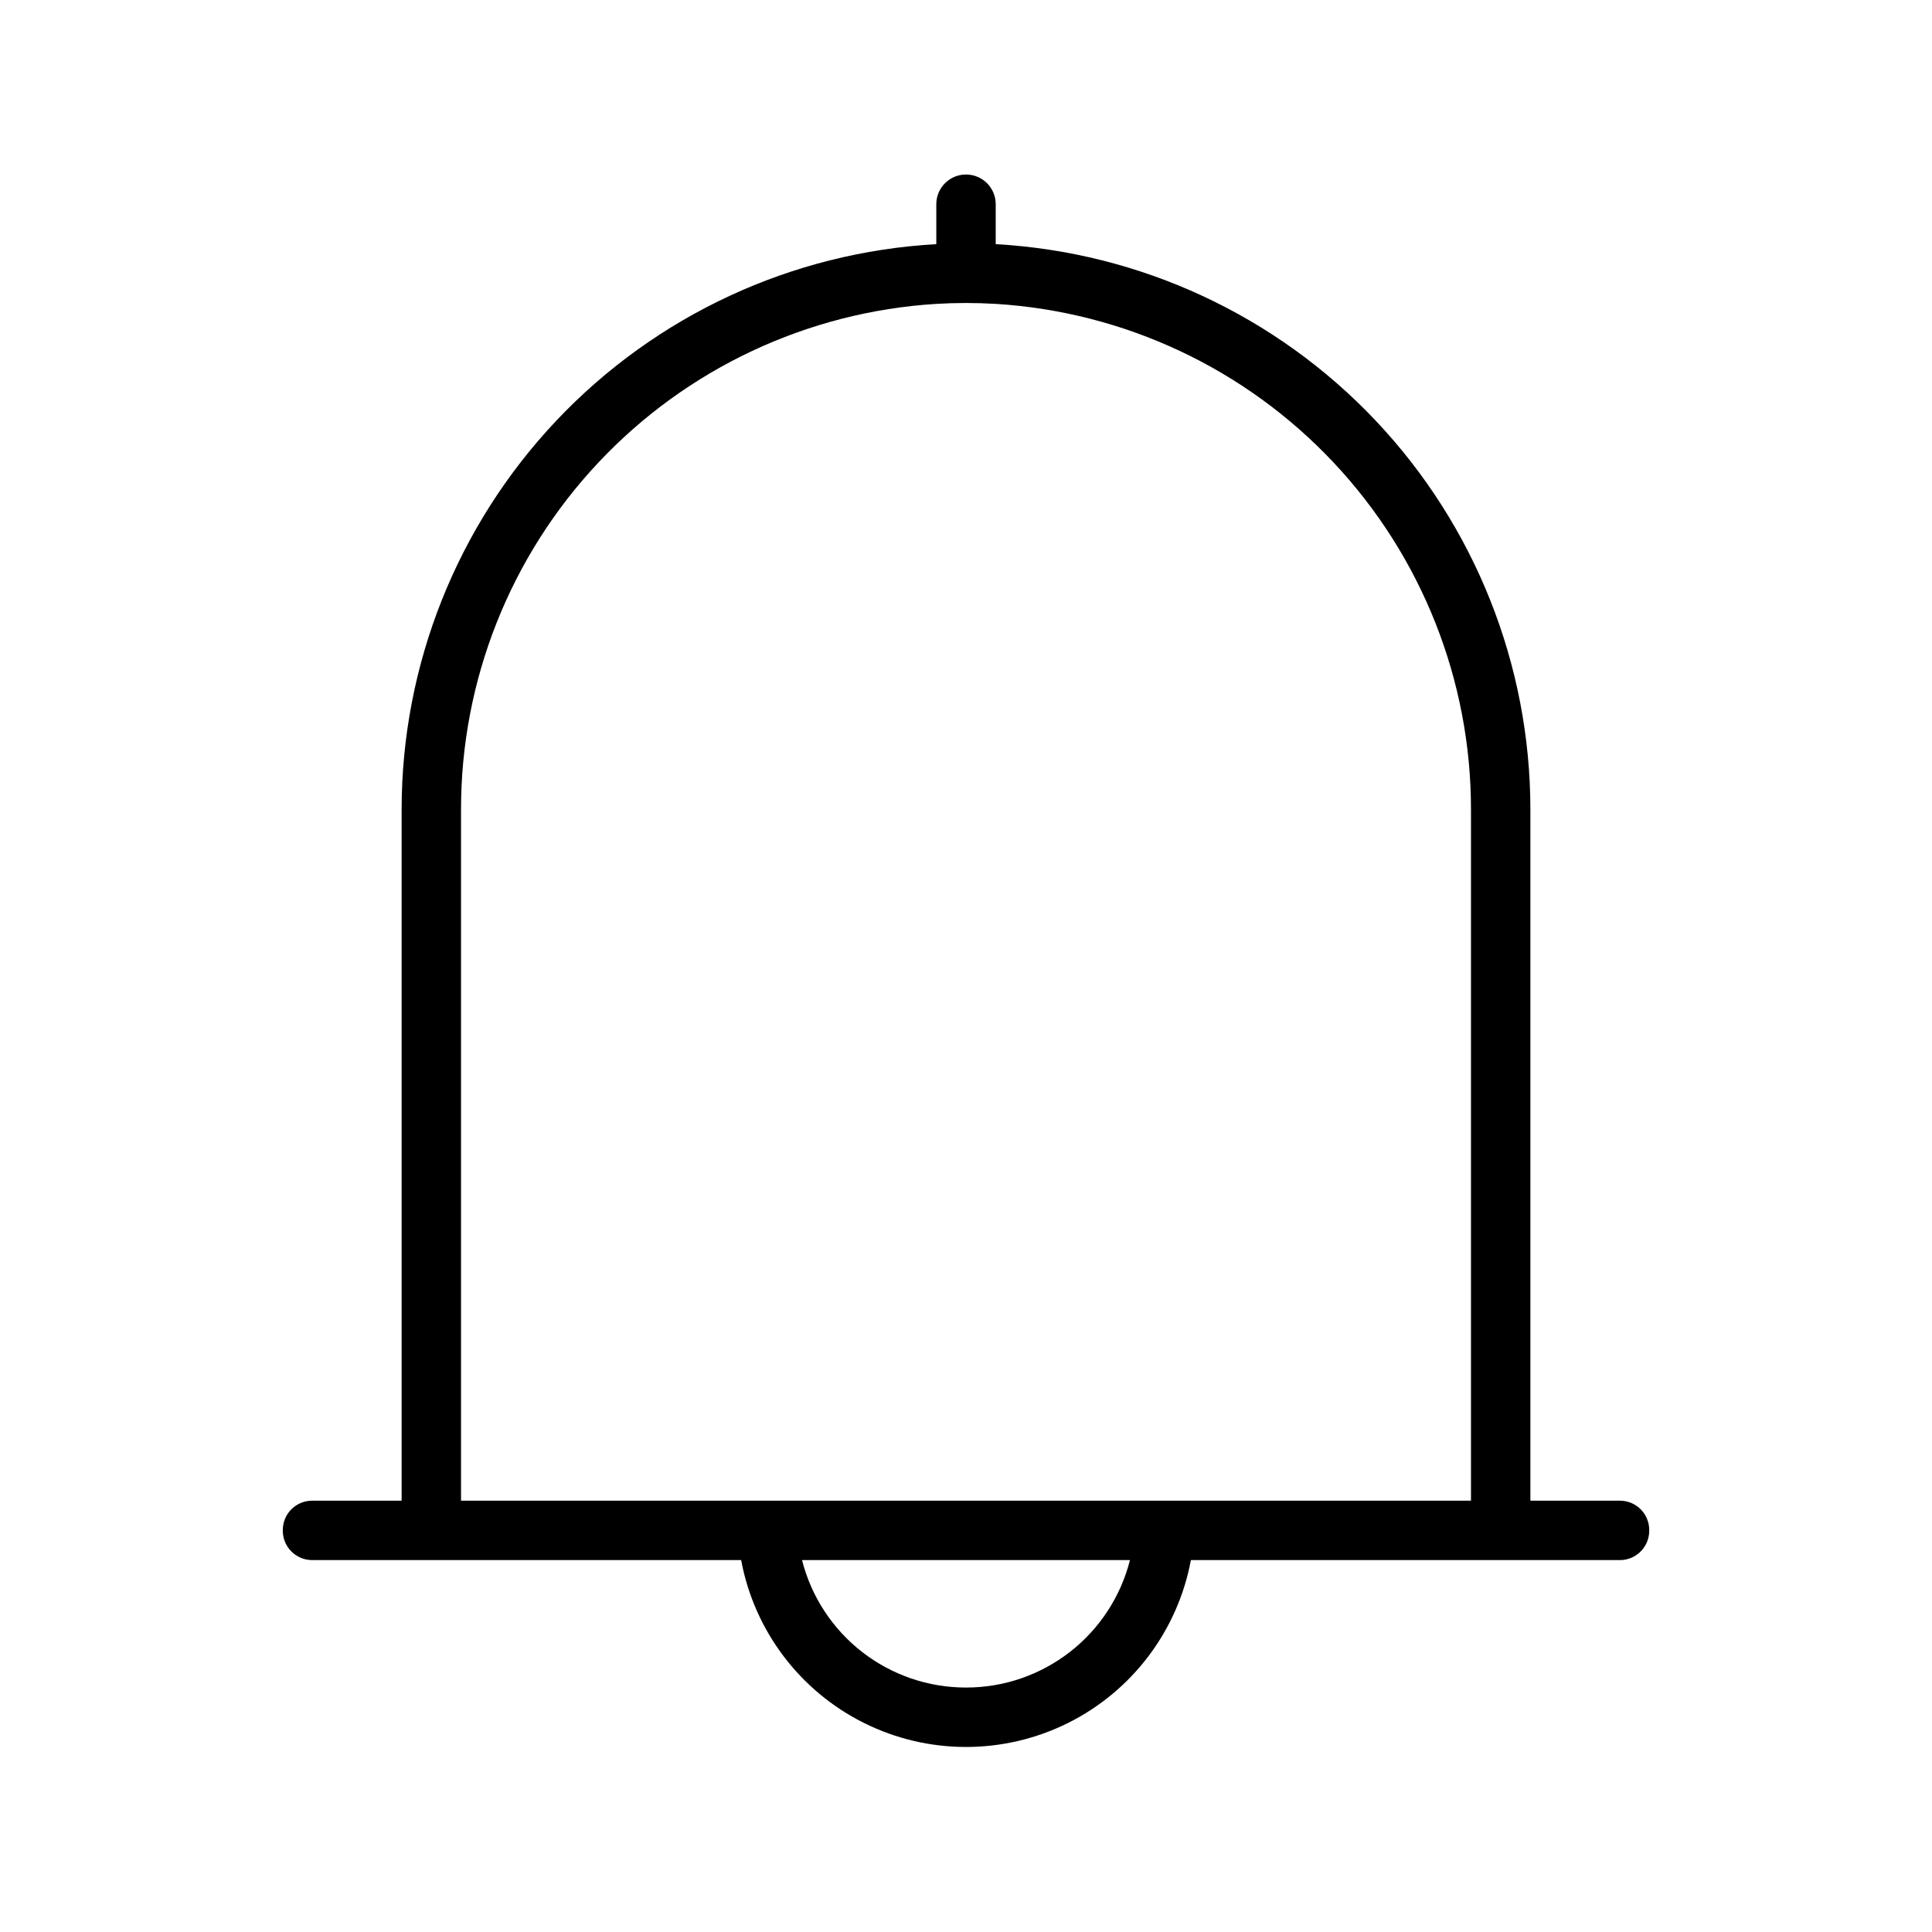 <?xml version="1.0" encoding="UTF-8"?>
<!-- Uploaded to: SVG Repo, www.svgrepo.com, Generator: SVG Repo Mixer Tools -->
<svg fill="#000000" width="800px" height="800px" version="1.1" viewBox="144 144 512 512" xmlns="http://www.w3.org/2000/svg">
 <path d="m573.42 541.7h-23.852v-183.11c0.008-38.355-14.672-75.262-41.023-103.14-26.352-27.875-62.375-44.602-100.67-46.746v-10.586c0-4.348-3.523-7.871-7.871-7.871s-7.875 3.523-7.875 7.871v10.586c-38.297 2.144-74.32 18.871-100.67 46.746s-41.031 64.781-41.023 103.14v183.11h-23.852c-4.188 0.07-7.566 3.449-7.637 7.637v0.234c-0.047 4.277 3.359 7.789 7.637 7.871h113.83c3.481 18.699 15.535 34.68 32.559 43.164 17.023 8.48 37.043 8.48 54.066 0 17.023-8.484 29.078-24.465 32.559-43.164h113.83c4.277-0.082 7.684-3.594 7.637-7.871v-0.234c-0.07-4.188-3.449-7.566-7.637-7.637zm-173.42 49.516c-9.969 0.012-19.656-3.305-27.527-9.422-7.871-6.117-13.477-14.688-15.926-24.352h86.906c-2.453 9.664-8.055 18.234-15.926 24.352-7.871 6.117-17.559 9.434-27.527 9.422zm60.535-49.516h-194.36v-183.11c-0.031-34.184 12.988-67.09 36.395-92 23.406-24.914 55.438-39.957 89.555-42.059 2.598-0.156 5.273-0.234 7.871-0.234s5.273 0.078 7.871 0.234h0.004c34.117 2.102 66.148 17.145 89.555 42.059 23.41 24.91 36.426 57.816 36.398 92v183.11z"/>
</svg>